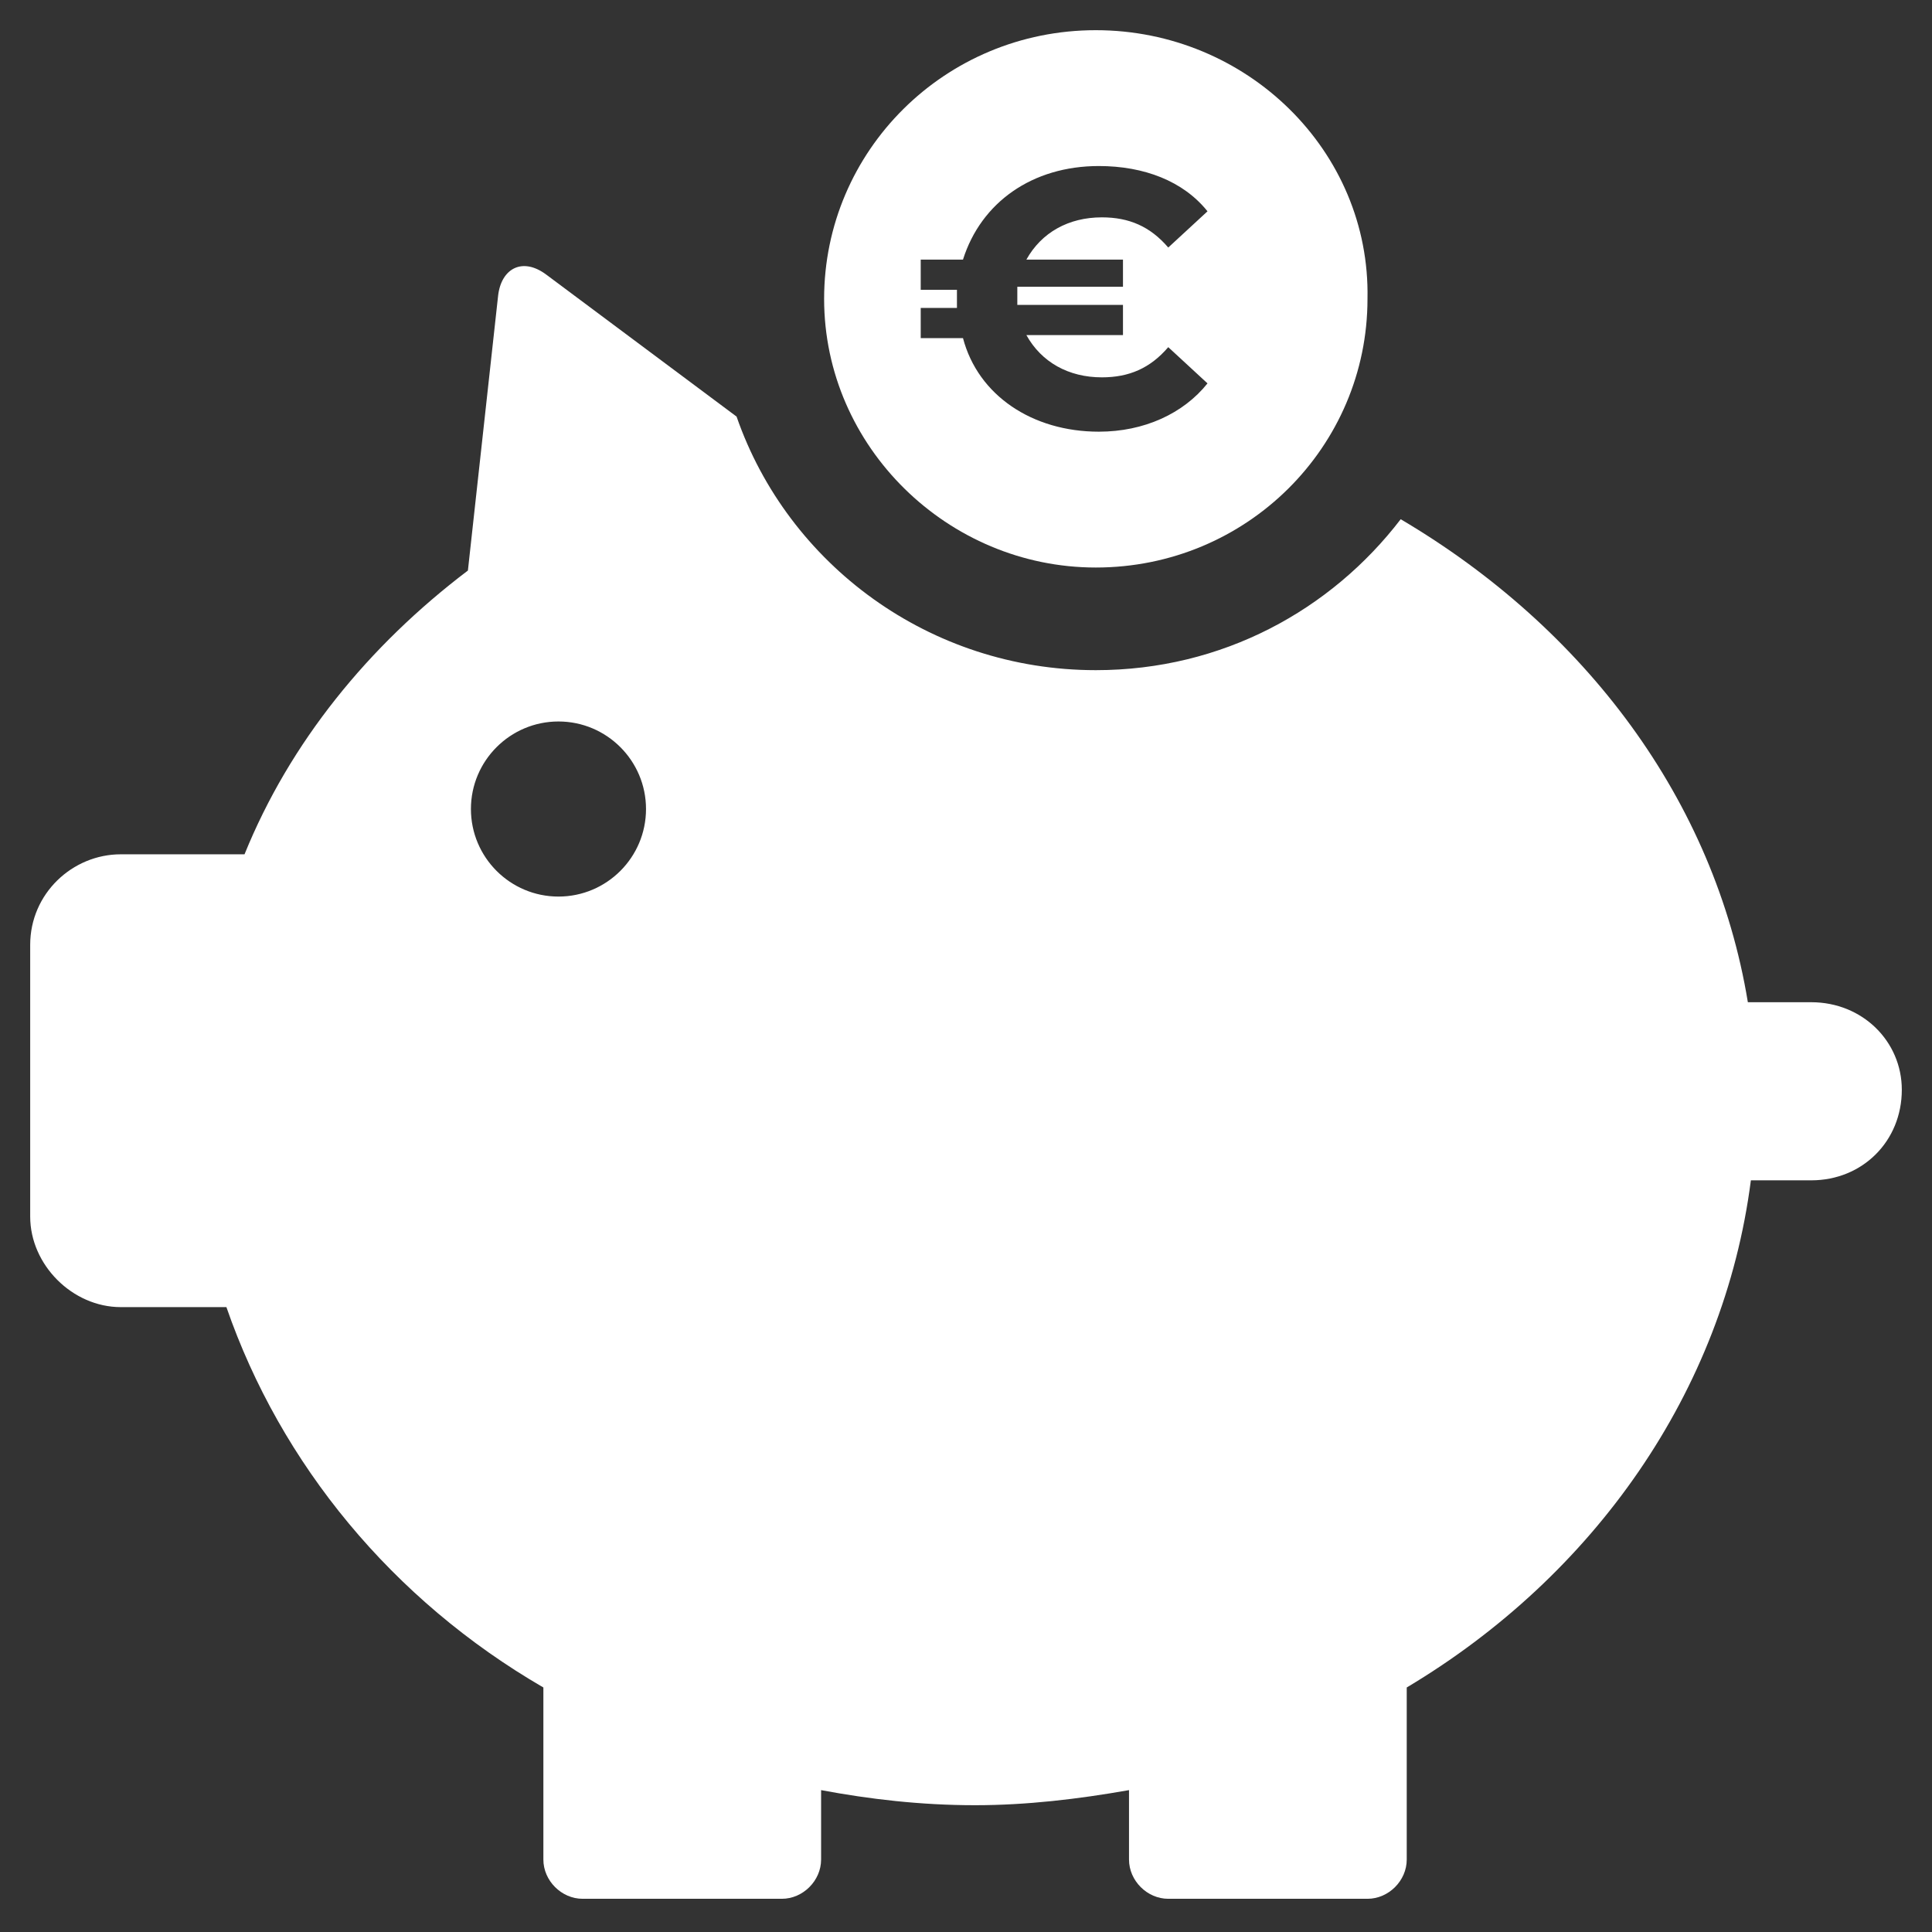 <?xml version="1.0" encoding="utf-8"?>
<!-- Generator: Adobe Illustrator 27.7.0, SVG Export Plug-In . SVG Version: 6.00 Build 0)  -->
<svg version="1.1" id="Layer_1" xmlns="http://www.w3.org/2000/svg" xmlns:xlink="http://www.w3.org/1999/xlink" x="0px" y="0px"
	 viewBox="0 0 64 64" style="enable-background:new 0 0 64 64;" xml:space="preserve">
<rect x="0" y="0" width="64" height="64" fill="#333333" stroke="none"/>
<style type="text/css">
	.st0{fill:#FFFFFF;}
</style>
<g>
	<path class="st0" d="M60,33.2h-2.1c-1.1-6.7-5.4-12.4-11.5-16c-2.3,3-5.9,5-10.1,5c-5.5,0-10.2-3.5-11.9-8.4l-6.3-4.7
		c-0.8-0.6-1.5-0.2-1.6,0.7l-1,9.1c-3.3,2.5-5.9,5.7-7.4,9.4H4c-1.6,0-3,1.3-3,3v9c0,1.6,1.4,3,3,3h3.5C9.3,48.5,13,53,18,55.9v5.7
		c0,0.7,0.6,1.3,1.3,1.3h6.6c0.7,0,1.3-0.6,1.3-1.3v-2.3c1.6,0.3,3.3,0.5,5.1,0.5c1.7,0,3.4-0.2,5.1-0.5v2.3c0,0.7,0.6,1.3,1.3,1.3
		h6.6c0.7,0,1.3-0.6,1.3-1.3v-5.7c6.2-3.7,10.5-9.8,11.4-16.8H60c1.7,0,3-1.3,3-3C63,34.5,61.7,33.2,60,33.2z M18.5,29.7
		c-1.6,0-2.9-1.3-2.9-2.9c0-1.6,1.3-2.9,2.9-2.9c1.6,0,2.9,1.3,2.9,2.9C21.4,28.4,20.1,29.7,18.5,29.7z"/>
	<path class="st0" d="M36.3,1c-5,0-9,4-9,8.9c0,4.9,4.1,8.9,9,8.9c5,0,9-4,9-8.9C45.4,5,41.3,1,36.3,1z M37.2,8.5v1h-3.5
		c0,0.1,0,0.2,0,0.3c0,0.1,0,0.2,0,0.3h3.5v1H34c0.5,0.9,1.4,1.4,2.5,1.4c0.9,0,1.6-0.3,2.2-1l1.3,1.2c-0.8,1-2.1,1.6-3.6,1.6
		c-2.2,0-4-1.2-4.5-3.1h-1.4v-1h1.2c0-0.1,0-0.2,0-0.3c0-0.1,0-0.2,0-0.3h-1.2v-1h1.4c0.6-1.9,2.3-3.1,4.5-3.1
		c1.5,0,2.8,0.5,3.6,1.5l-1.3,1.2c-0.6-0.7-1.3-1-2.2-1c-1.1,0-2,0.5-2.5,1.4H37.2z"/>
</g>
</svg>
